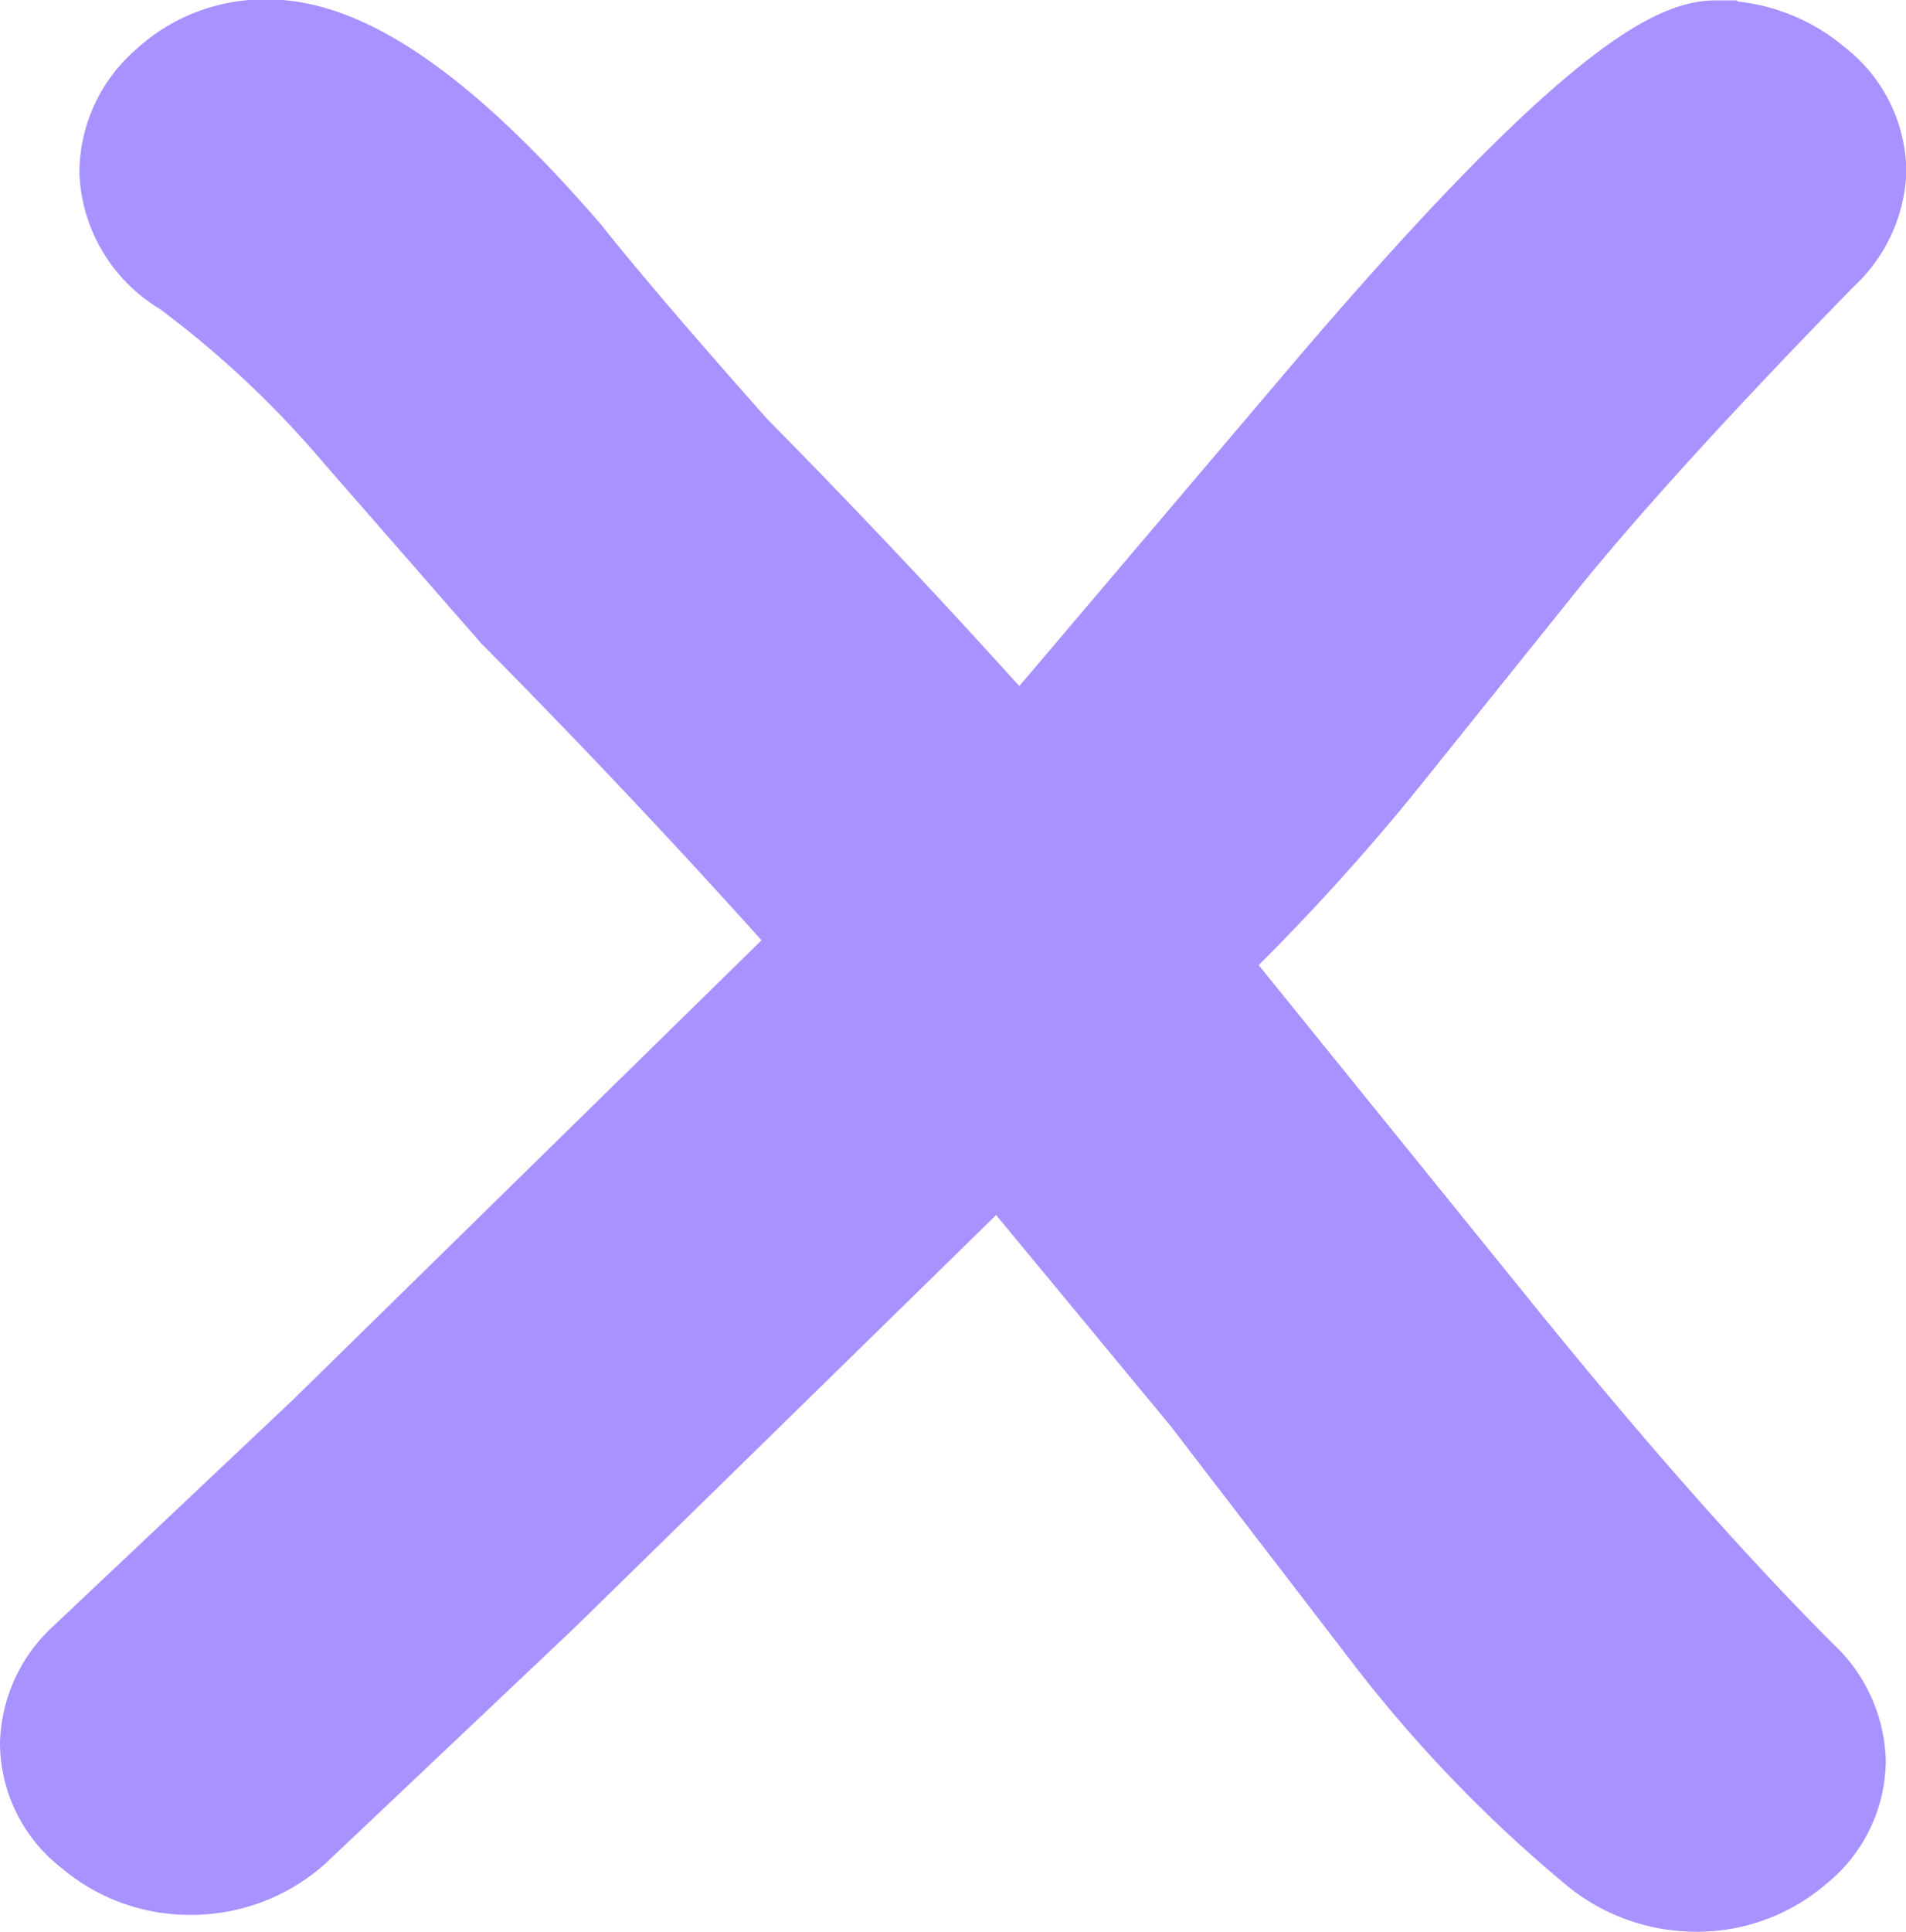 <svg xmlns="http://www.w3.org/2000/svg" width="18.004" height="18.241" viewBox="0 0 18.004 18.241">
  <path id="Path_9881" data-name="Path 9881" d="M17.391-14.491q-1.7,1.74-2.618,2.868L13.185-9.646a20.843,20.843,0,0,1-1.741,1.88l2.8,3.459Q15.9-2.256,17.2-.956a1.063,1.063,0,0,1,.343.741,1.006,1.006,0,0,1-.388.784A1.368,1.368,0,0,1,16.235.9a1.424,1.424,0,0,1-.9-.333,12.587,12.587,0,0,1-1.957-2.041l-1.7-2.213-2-2.417L5.306-1.826,2.967.387a1.4,1.4,0,0,1-.928.354A1.375,1.375,0,0,1,1.124.408,1,1,0,0,1,.73-.376a1.045,1.045,0,0,1,.33-.73L3.348-3.266,8.114-7.938q-1.4-1.579-2.974-3.169L3.666-12.794a9.87,9.87,0,0,0-1.652-1.547,1.066,1.066,0,0,1-.534-.87A1.047,1.047,0,0,1,1.849-16a1.29,1.29,0,0,1,.915-.344q1.08,0,2.758,1.944.521.655,1.589,1.858Q8.559-11.075,9.868-9.6l2.9-3.416q2.821-3.319,3.66-3.319a1.375,1.375,0,0,1,.915.333,1,1,0,0,1,.394.784A1.053,1.053,0,0,1,17.391-14.491Z" transform="translate(-0.23 16.839)" fill="#a892ff" stroke="#a892ff" stroke-width="1"/>
</svg>
